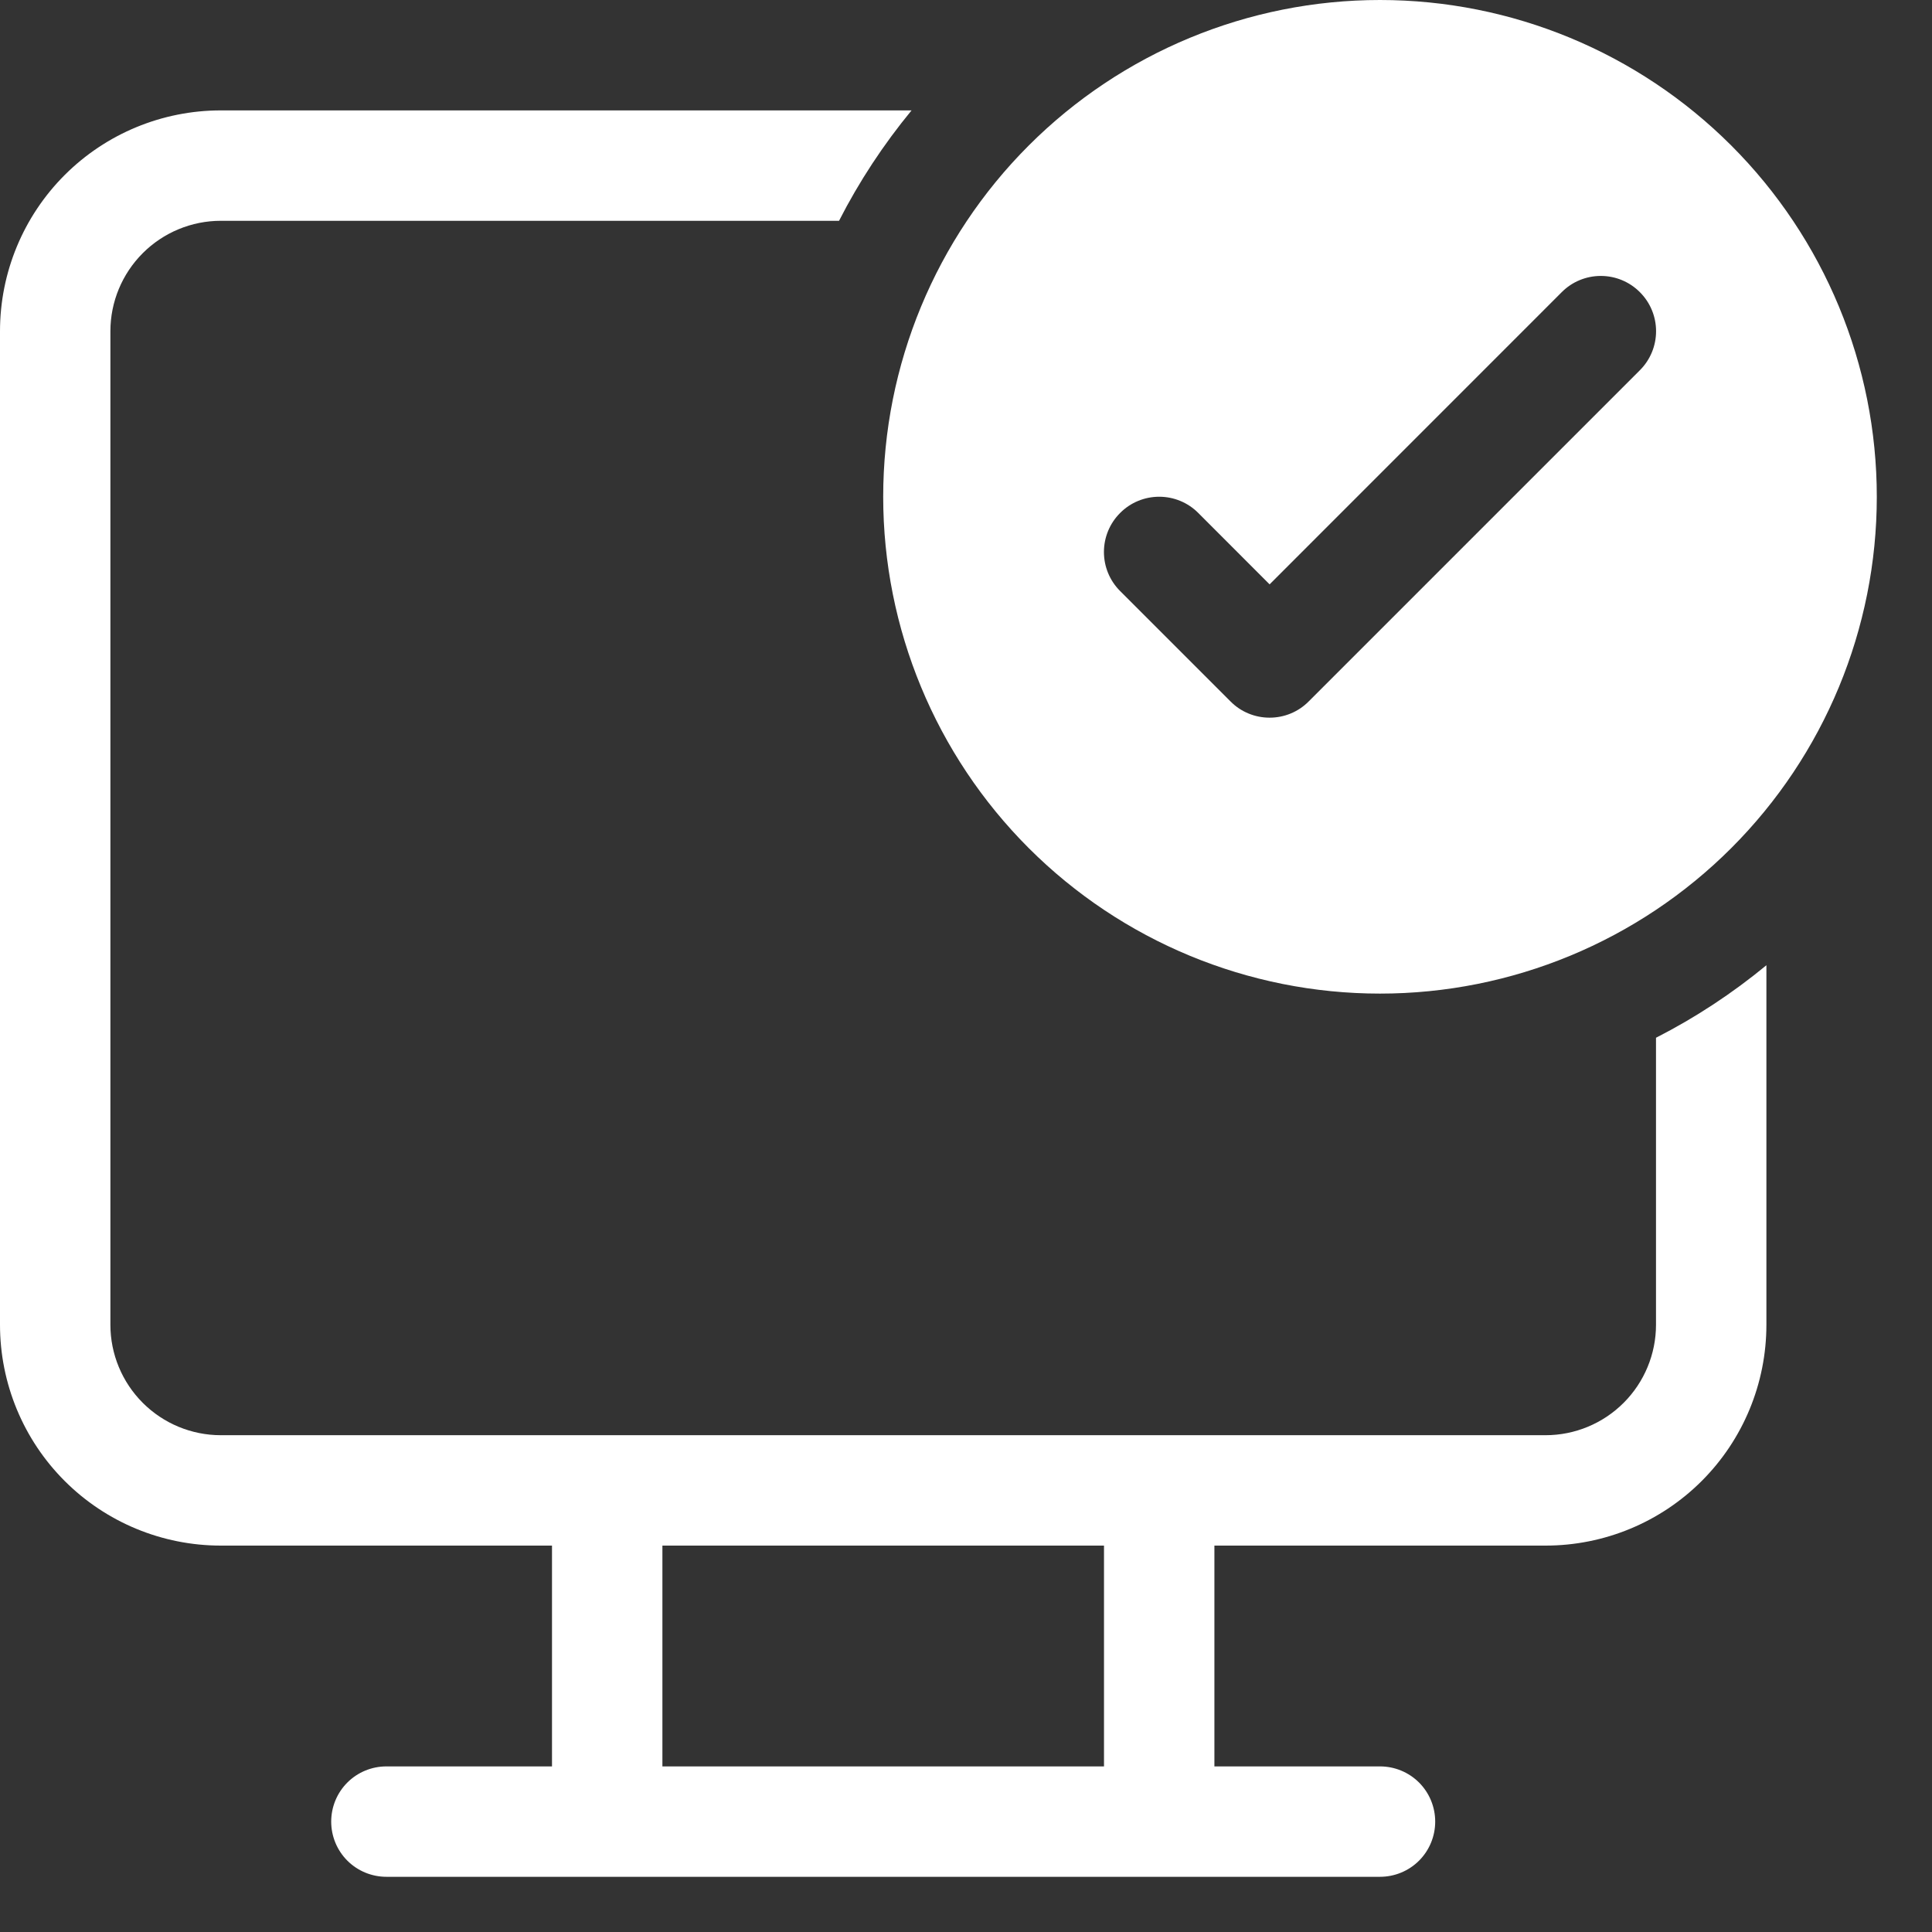 <svg width="28" height="28" viewBox="0 0 28 28" fill="none" xmlns="http://www.w3.org/2000/svg">
<rect x="0" y="0" width="28" height="28" fill="#333333" stroke="none"/>
<path d="M27.2 7.2C27.2 9.11 26.441 10.941 25.091 12.291C23.741 13.641 21.91 14.4 20 14.4C18.09 14.4 16.259 13.641 14.909 12.291C13.559 10.941 12.8 9.11 12.8 7.2C12.8 5.29 13.559 3.459 14.909 2.109C16.259 0.759 18.09 0 20 0C21.91 0 23.741 0.759 25.091 2.109C26.441 3.459 27.2 5.29 27.2 7.2ZM22.634 4.234L18.4 8.469L17.366 7.434C17.216 7.283 17.012 7.199 16.8 7.199C16.588 7.199 16.384 7.283 16.234 7.434C16.083 7.584 15.999 7.788 15.999 8C15.999 8.212 16.083 8.416 16.234 8.566L17.834 10.166C17.908 10.241 17.996 10.3 18.093 10.34C18.191 10.381 18.295 10.401 18.4 10.401C18.505 10.401 18.609 10.381 18.707 10.34C18.804 10.3 18.892 10.241 18.966 10.166L23.766 5.366C23.917 5.216 24.001 5.012 24.001 4.8C24.001 4.588 23.917 4.384 23.766 4.234C23.616 4.083 23.412 3.999 23.2 3.999C22.988 3.999 22.784 4.083 22.634 4.234ZM24 19.2V15.04C24.57 14.749 25.107 14.396 25.6 13.989V19.2C25.6 20.049 25.263 20.863 24.663 21.463C24.063 22.063 23.249 22.4 22.4 22.4H17.6V25.6H20C20.212 25.6 20.416 25.684 20.566 25.834C20.716 25.984 20.8 26.188 20.8 26.4C20.8 26.612 20.716 26.816 20.566 26.966C20.416 27.116 20.212 27.2 20 27.2H5.6C5.388 27.2 5.184 27.116 5.034 26.966C4.884 26.816 4.8 26.612 4.8 26.4C4.8 26.188 4.884 25.984 5.034 25.834C5.184 25.684 5.388 25.6 5.6 25.6H8V22.4H3.2C2.351 22.4 1.537 22.063 0.937 21.463C0.337 20.863 0 20.049 0 19.2V4.8C0 3.951 0.337 3.137 0.937 2.537C1.537 1.937 2.351 1.6 3.2 1.6H13.211C12.804 2.094 12.451 2.63 12.16 3.2H3.2C2.776 3.2 2.369 3.369 2.069 3.669C1.769 3.969 1.6 4.376 1.6 4.8V19.2C1.6 19.624 1.769 20.031 2.069 20.331C2.369 20.631 2.776 20.8 3.2 20.8H22.4C22.824 20.8 23.231 20.631 23.531 20.331C23.831 20.031 24 19.624 24 19.2ZM16 22.4H9.6V25.6H16V22.4Z" fill="white"/>
</svg>
